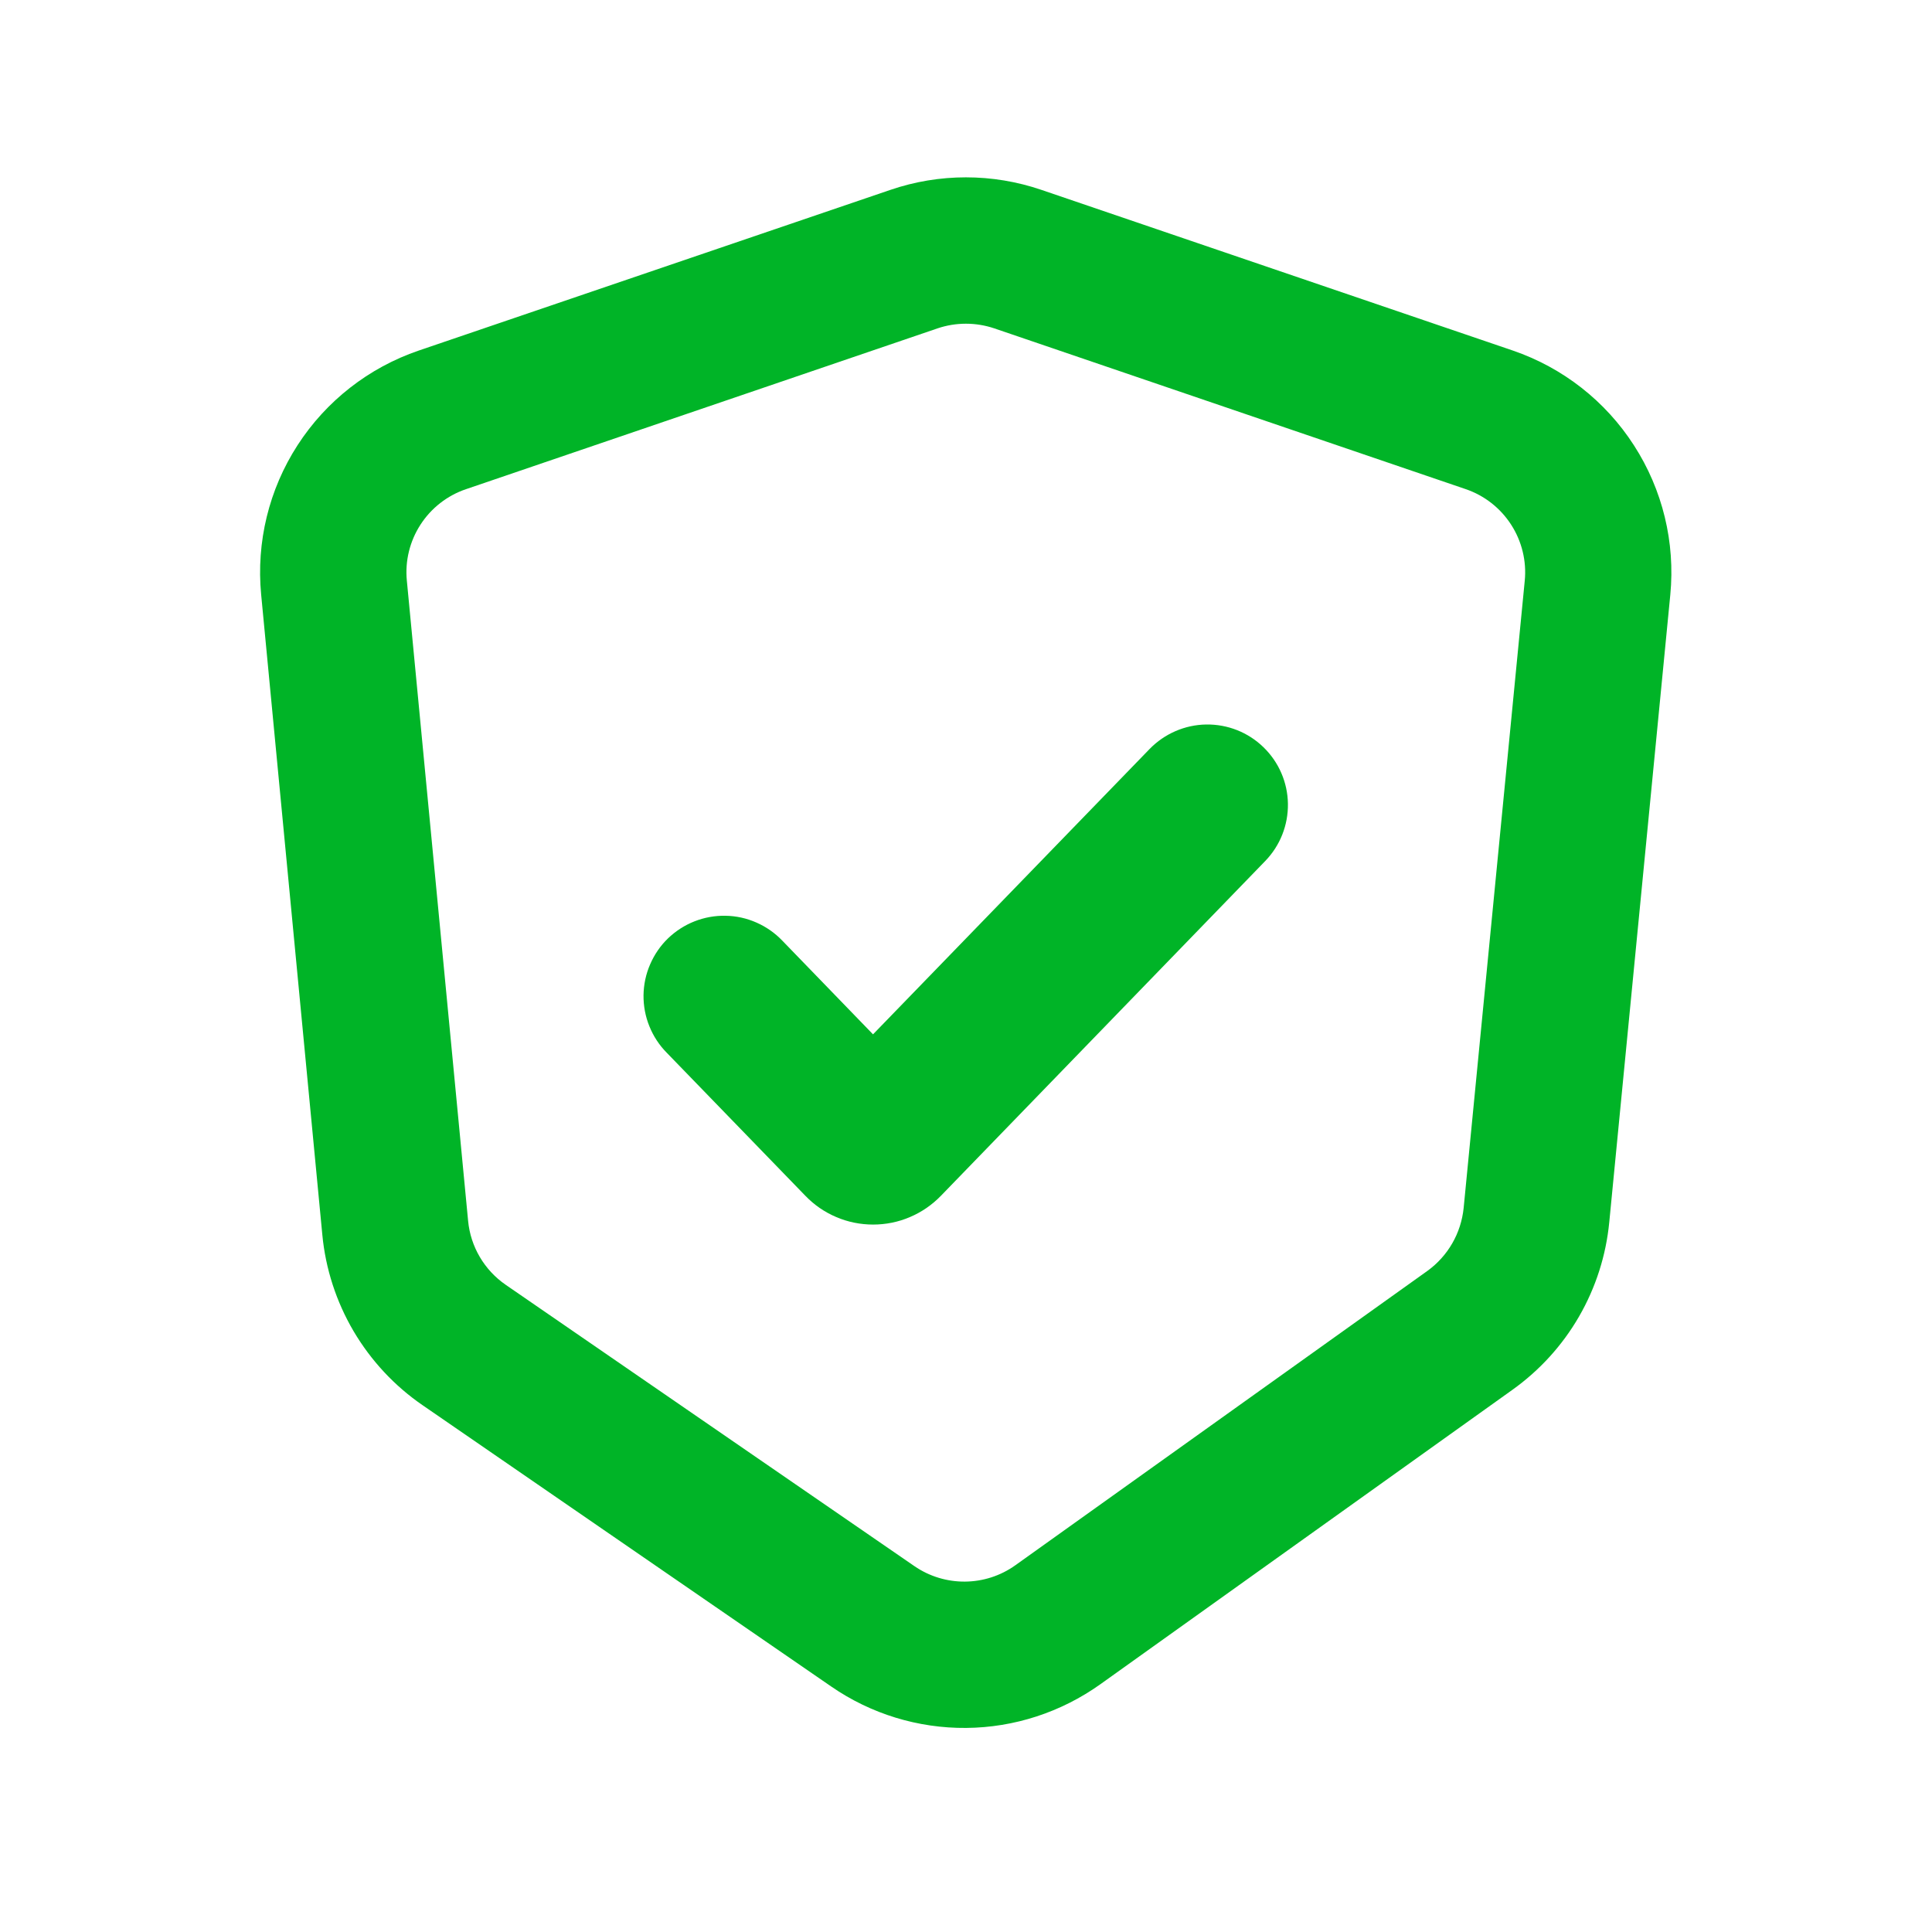 <svg width="24" height="24" viewBox="0 0 24 24" fill="none" xmlns="http://www.w3.org/2000/svg">
<path fill-rule="evenodd" clip-rule="evenodd" d="M15.695 9.282C15.886 9.467 15.995 9.719 15.999 9.984C16.003 10.25 15.902 10.505 15.717 10.696L11.688 14.855C11.578 14.968 11.448 15.058 11.303 15.119C11.159 15.181 11.003 15.212 10.846 15.212C10.689 15.212 10.534 15.181 10.389 15.119C10.244 15.058 10.114 14.968 10.005 14.855L8.282 13.077C8.189 12.983 8.116 12.871 8.067 12.749C8.017 12.627 7.993 12.496 7.994 12.364C7.996 12.232 8.023 12.101 8.076 11.98C8.128 11.859 8.203 11.749 8.298 11.657C8.393 11.566 8.505 11.493 8.628 11.445C8.75 11.397 8.882 11.373 9.014 11.376C9.146 11.378 9.276 11.407 9.396 11.46C9.517 11.513 9.626 11.589 9.718 11.685L10.845 12.849L14.281 9.304C14.466 9.114 14.719 9.004 14.984 9C15.249 8.996 15.505 9.097 15.695 9.282Z" fill="#00B427"/>
<path fill-rule="evenodd" clip-rule="evenodd" d="M11.06 2.359C11.668 2.151 12.329 2.151 12.938 2.359L18.794 4.355C19.413 4.567 19.944 4.982 20.298 5.533C20.653 6.083 20.812 6.737 20.749 7.389L19.991 15.181C19.951 15.595 19.823 15.995 19.615 16.355C19.407 16.715 19.124 17.025 18.786 17.266L13.668 20.923C13.181 21.27 12.6 21.46 12.002 21.465C11.405 21.47 10.82 21.291 10.328 20.952L5.251 17.457C4.901 17.217 4.608 16.902 4.392 16.536C4.177 16.17 4.044 15.761 4.004 15.338L3.244 7.385C3.182 6.734 3.341 6.08 3.696 5.531C4.051 4.981 4.581 4.567 5.201 4.355L11.06 2.359ZM12.351 4.079C12.122 4.002 11.875 4.002 11.647 4.079L5.788 6.077C5.555 6.156 5.356 6.312 5.223 6.518C5.09 6.724 5.03 6.969 5.054 7.213L5.815 15.166C5.845 15.486 6.017 15.778 6.283 15.961L11.359 19.455C11.737 19.715 12.239 19.711 12.612 19.445L17.731 15.788C17.857 15.697 17.962 15.581 18.04 15.446C18.118 15.311 18.166 15.161 18.182 15.006L18.941 7.214C18.965 6.97 18.905 6.724 18.772 6.518C18.639 6.311 18.439 6.155 18.207 6.076L12.351 4.079Z" fill="#00B427"/>
</svg>
